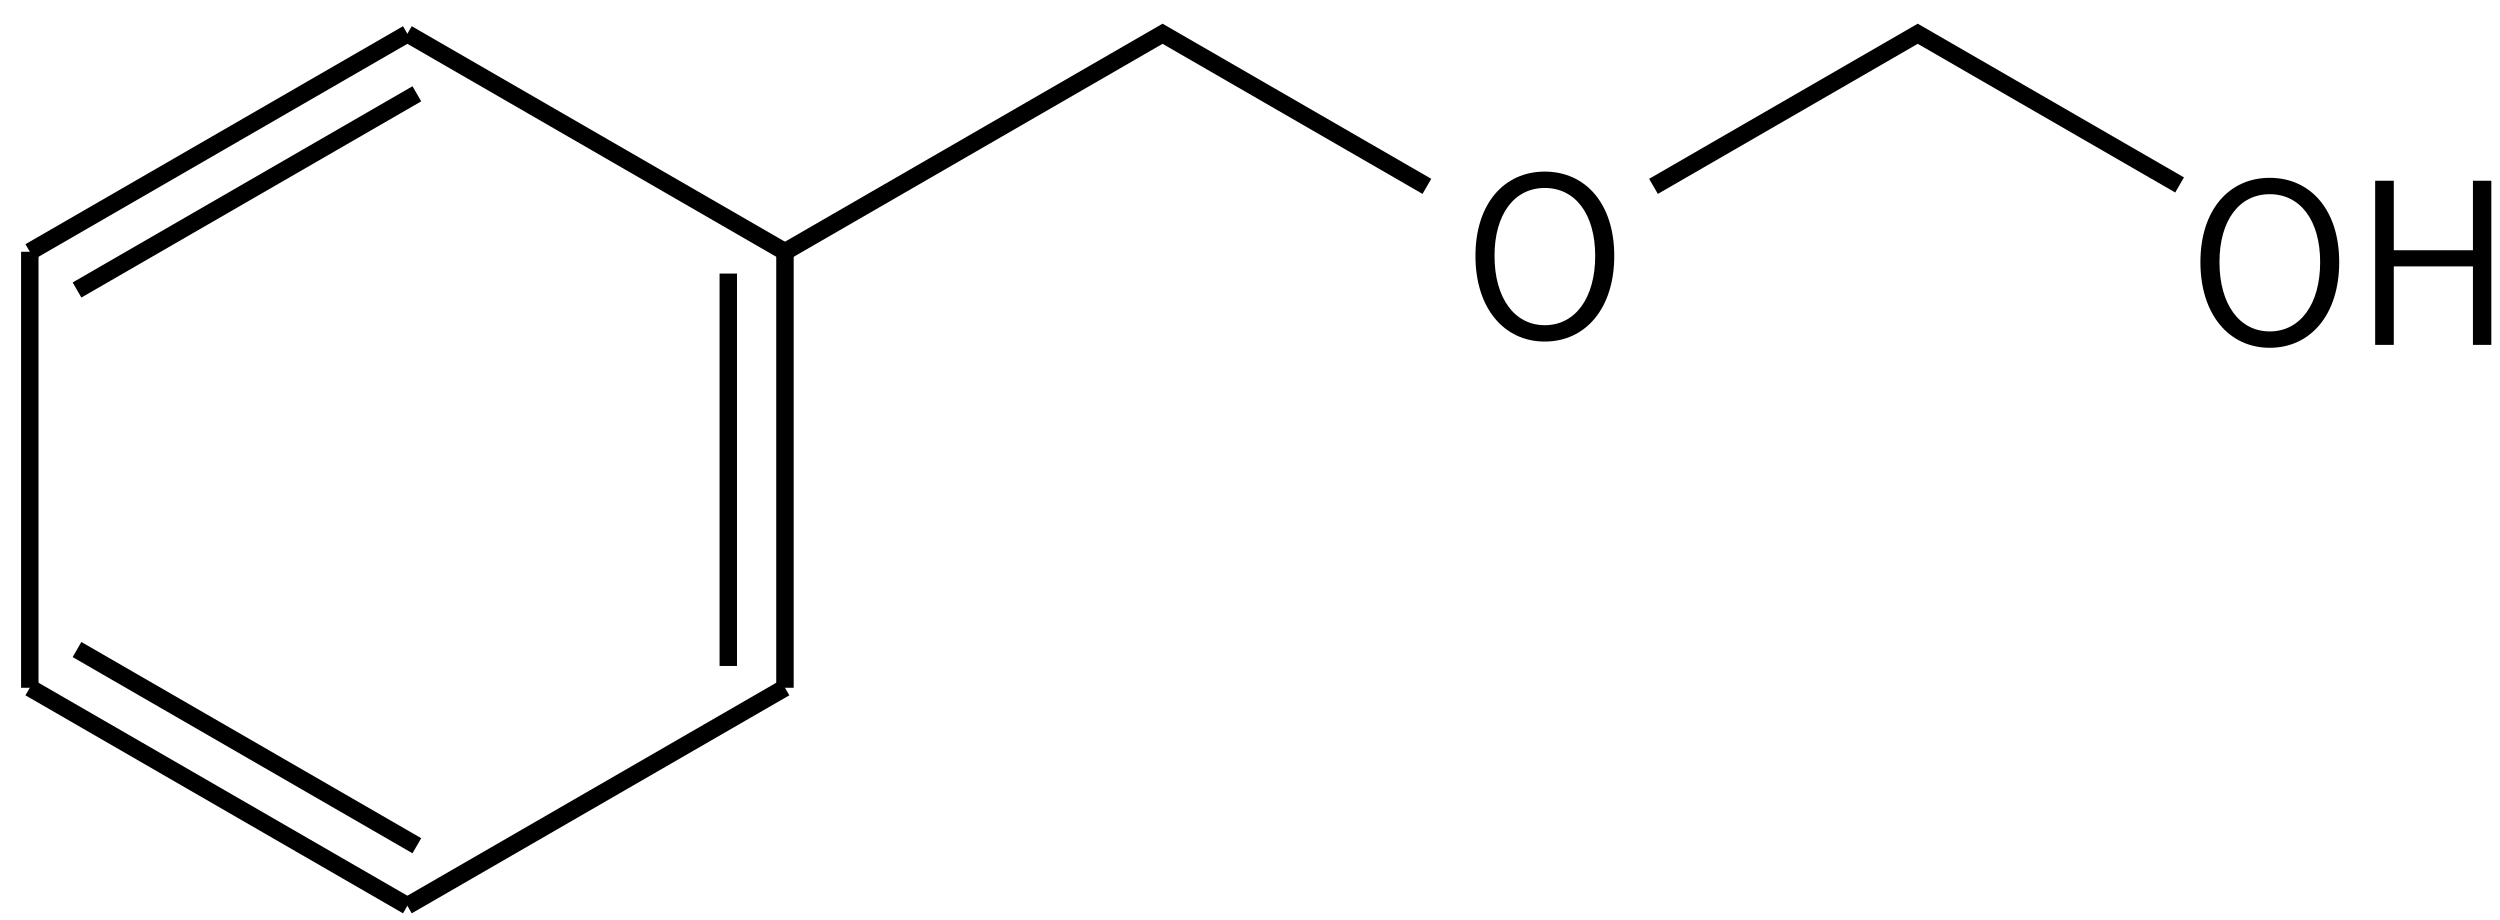 <svg height="74" viewBox="0 0 53.181 19.579" width="201" xmlns="http://www.w3.org/2000/svg"><g transform="matrix(.265 0 0 .265 -116.414 -52.812)"><g fill="none" stroke="#000" stroke-width="1.4"><path d="m472 202 30.31 17.5"/><path d="m502.31 219.5v35m-4.55-33.25v31.5"/><path d="m502.31 254.5-30.31 17.5"/><path d="m472 272-30.31-17.5m31.07 12.68-27.28-15.75"/><path d="m441.69 254.5v-35"/><path d="m441.69 219.5 30.31-17.5m-26.52 20.57 27.28-15.75"/><path d="m502.31 219.5 30.31-17.5 21.22 12.25m18.19 0 21.21-12.25 21.021 12.137"/></g><path d="m563.3 226.709c3.276 0 5.58-2.664 5.58-6.876 0-4.194-2.304-6.768-5.58-6.768-3.258 0-5.562 2.574-5.562 6.768 0 4.212 2.304 6.876 5.562 6.876zm0-1.314c-2.43 0-4.032-2.178-4.032-5.562 0-3.366 1.602-5.454 4.032-5.454 2.448 0 4.05 2.088 4.05 5.454 0 3.384-1.602 5.562-4.05 5.562z"/><g transform="translate(-32 18)"><path d="m653.494 209.209c3.276 0 5.58-2.664 5.58-6.876 0-4.194-2.304-6.768-5.58-6.768-3.258 0-5.562 2.574-5.562 6.768 0 4.212 2.304 6.876 5.562 6.876zm0-1.314c-2.43 0-4.032-2.178-4.032-5.562 0-3.366 1.602-5.454 4.032-5.454 2.448 0 4.05 2.088 4.05 5.454 0 3.384-1.602 5.562-4.05 5.562z"/><path d="m661.96 208.975h1.494v-6.3h6.354v6.3h1.476v-13.176h-1.476v5.58h-6.354v-5.58h-1.494z"/></g></g></svg>
